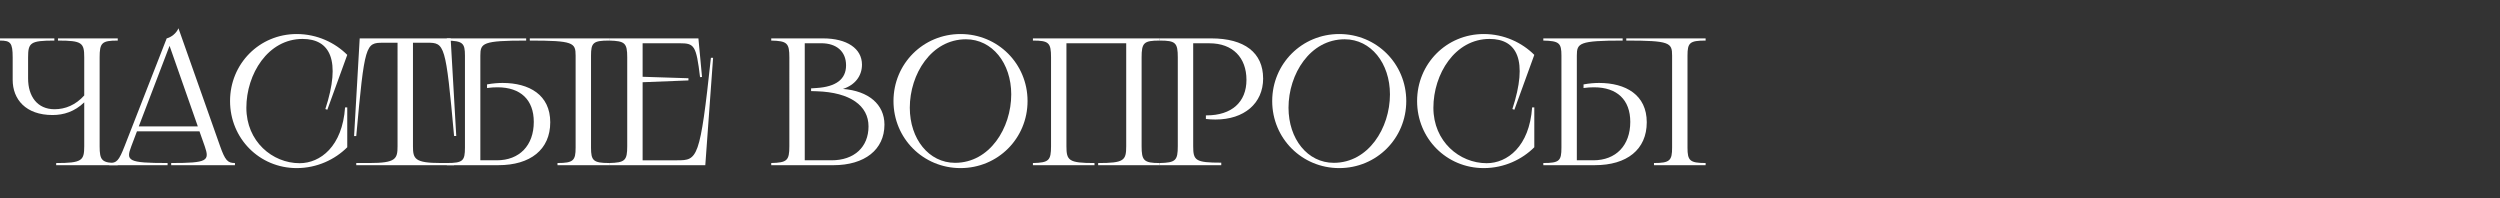 <?xml version="1.0" encoding="UTF-8"?> <svg xmlns="http://www.w3.org/2000/svg" id="_Слой_1" data-name="Слой 1" viewBox="0 0 1010 80"><rect x="0" y="0" width="1010" height="80" fill="#333333" stroke="none"/><defs><style> .cls-1 { fill: #fff; stroke-width: 0px; } </style></defs><path class="cls-1" d="m21.96,15.51v.88c-9.73,0-10.61.88-10.61,6.81v8.49c0,7.25,3.73,12.44,10.68,12.44,4.32,0,8.49-1.68,12-5.56v-15.37c0-5.93-.88-6.81-10.61-6.81v-.88h24.15v.88c-6.44,0-7.32.88-7.32,6.81v35.86c0,5.78.88,6.81,7.32,6.81v.88h-24.88v-.88c10.46,0,11.34-1.02,11.34-6.81v-17.71c-3.88,3.73-8.27,5.12-12.81,5.12-10.83,0-16.1-6.37-16.1-14.2v-9.07c0-5.93-.88-6.81-5.12-6.81v-.88h21.96Z"></path><path class="cls-1" d="m72.09,11.41l16.83,47.64c2.05,5.78,3.07,6.81,6,6.81v.88h-25.76v-.88c14.78,0,15.59-.88,13.54-6.81l-2.12-6h-25.25l-2.27,6c-2.27,5.93-1.46,6.81,14.64,6.81v.88h-23.56v-.88c3,0,3.88-.88,6.22-6.88l16.98-43.47c1.76-.44,3.88-1.98,4.76-4.1h-.01Zm7.83,39.66l-11.42-32.56-12.44,32.56h23.86Z"></path><path class="cls-1" d="m132.24,44.34l-.8-.29c6.44-19.69,1.9-28.32-9.22-28.32-13.98,0-22.69,14.2-22.69,27.81s10.54,22.39,21.51,22.39c8.34,0,17.27-6.73,18.37-22.54h.88v16.1c-4.9,4.9-12.15,8.42-20.42,8.42-15.08,0-26.93-12-26.93-27.08s11.86-27.08,26.93-27.08c8.27,0,15.51,3.51,20.42,8.42,0,0-8.05,22.17-8.05,22.17Z"></path><path class="cls-1" d="m182.06,15.51l2.27,39.44h-.88c-3.37-37.18-3.8-37.69-10.83-37.69h-5.78v41.79c0,5.12.66,6.81,11.34,6.81h5.27v.88h-39.52v-.88h5.34c10.68,0,11.34-1.68,11.34-6.81V17.27h-5.85c-7.03,0-7.46.44-10.83,37.69h-.88l2.27-39.44h36.74Z"></path><path class="cls-1" d="m180.52,65.86c6.51,0,7.32-.88,7.32-6.22V22.46c0-5.05-.88-5.93-7.32-6.07v-.88h32.05v.88c-17.64,0-18.51,1.03-18.51,6.07v42.3h6.66c9.15,0,14.93-6,14.93-15.51,0-8.93-5.34-13.98-14.64-13.98-1.32,0-2.78.07-4.25.29v-1.46c2.34-.44,4.61-.59,6.29-.59,10.76,0,19.25,4.83,19.25,15.88s-8.05,17.34-20.93,17.34h-20.86v-.88h0ZM246.09,15.51v.88c-6.44,0-7.32.88-7.32,6.07v37.18c0,5.2.88,6.22,7.32,6.22v.88h-20.86v-.88c6.44,0,7.32-1.02,7.32-6.22V22.46c0-5.2-.88-6.07-18.51-6.07v-.88h32.05,0Z"></path><path class="cls-1" d="m282.16,15.51l1.46,15.59-.8.07c-1.54-12.88-2.34-13.69-8.2-13.69h-15v13.54l18.51.59v.88l-18.51.73v31.54h13.98c8.2,0,9.22-.44,13.61-41.42h.88l-3.15,43.4h-38.86v-.88c6.44-.15,7.32-1.02,7.32-6.81V23.2c0-5.78-.88-6.66-7.32-6.81v-.88s36.08,0,36.08,0Z"></path><path class="cls-1" d="m348.24,26.12c0,4.68-2.93,8.27-7.68,9.81,10.32.81,16.76,6.22,16.76,14.42,0,10.1-7.98,16.39-20.64,16.39h-25.1v-.88c6.44-.15,7.32-1.02,7.32-6.81V23.2c0-5.78-.88-6.66-7.32-6.81v-.88h20.93c9.66,0,15.73,4.1,15.73,10.61h0Zm-12.29,38.64c9.15,0,14.93-5.34,14.93-13.69s-7.32-13.76-20.93-14.2l-2.27-.07v-1.1l2.27-.15c7.76-.51,11.86-3.51,11.86-9.15s-3.88-8.93-10.03-8.93h-6.66v47.27h10.83v.02Z"></path><path class="cls-1" d="m360.97,40.83c0-15.08,12-27.08,27.08-27.08s27.08,12,27.08,27.08-12,27.08-27.08,27.08-27.08-12-27.08-27.08Zm24.88,24.95c13.98,0,22.69-14.05,22.69-27.66,0-12.59-7.68-22.25-18.29-22.25-13.98,0-22.69,14.05-22.69,27.66,0,12.59,7.68,22.25,18.29,22.25Z"></path><path class="cls-1" d="m468.53,15.51v.88c-6.44,0-7.32.88-7.32,6.81v35.86c0,5.78.88,6.81,7.32,6.81v.88h-24.88v-.88c10.46,0,11.34-1.02,11.34-6.81V17.49h-24.15v41.57c0,5.78.88,6.81,11.34,6.81v.88h-24.88v-.88c6.44-.15,7.32-1.02,7.32-6.81V23.2c0-5.93-.88-6.81-7.32-6.81v-.88s51.23,0,51.23,0Z"></path><path class="cls-1" d="m510.31,31.68c0,10.1-7.68,16.61-19.25,16.61-1.24,0-2.56-.07-3.88-.22v-1.46h.29c10.1,0,16.1-5.34,16.1-14.34s-5.56-14.78-14.93-14.78h-6.59v41.57c0,5.78.88,6.66,11.34,6.66v1.03h-24.88v-.88c6.44-.15,7.32-1.02,7.32-6.81V23.2c0-5.93-.88-6.81-7.32-6.81v-.88h20.86c13.39,0,20.93,5.78,20.93,16.17h.01Z"></path><path class="cls-1" d="m513.97,40.83c0-15.08,12-27.08,27.08-27.08s27.08,12,27.08,27.08-12,27.08-27.08,27.08-27.08-12-27.08-27.08Zm24.88,24.95c13.98,0,22.69-14.05,22.69-27.66,0-12.59-7.68-22.25-18.29-22.25-13.98,0-22.69,14.05-22.69,27.66,0,12.59,7.68,22.25,18.29,22.25Z"></path><path class="cls-1" d="m611.8,44.34l-.8-.29c6.44-19.69,1.9-28.32-9.22-28.32-13.98,0-22.69,14.2-22.69,27.81s10.54,22.39,21.52,22.39c8.34,0,17.27-6.73,18.37-22.54h.88v16.1c-4.9,4.9-12.15,8.42-20.42,8.42-15.08,0-26.93-12-26.93-27.08s11.86-27.08,26.93-27.08c8.27,0,15.51,3.51,20.42,8.42l-8.05,22.17h-.01Z"></path><path class="cls-1" d="m623.5,65.86c6.51,0,7.32-.88,7.32-6.22V22.46c0-5.05-.88-5.93-7.32-6.07v-.88h32.05v.88c-17.64,0-18.51,1.03-18.51,6.07v42.3h6.66c9.15,0,14.93-6,14.93-15.51,0-8.93-5.34-13.98-14.64-13.98-1.32,0-2.78.07-4.24.29v-1.46c2.34-.44,4.61-.59,6.29-.59,10.76,0,19.25,4.83,19.25,15.88s-8.05,17.34-20.93,17.34h-20.86v-.88h0Zm65.57-50.35v.88c-6.44,0-7.32.88-7.32,6.07v37.18c0,5.2.88,6.22,7.32,6.22v.88h-20.86v-.88c6.44,0,7.32-1.02,7.32-6.22V22.46c0-5.2-.88-6.07-18.51-6.07v-.88s32.05,0,32.05,0Z"></path></svg> 